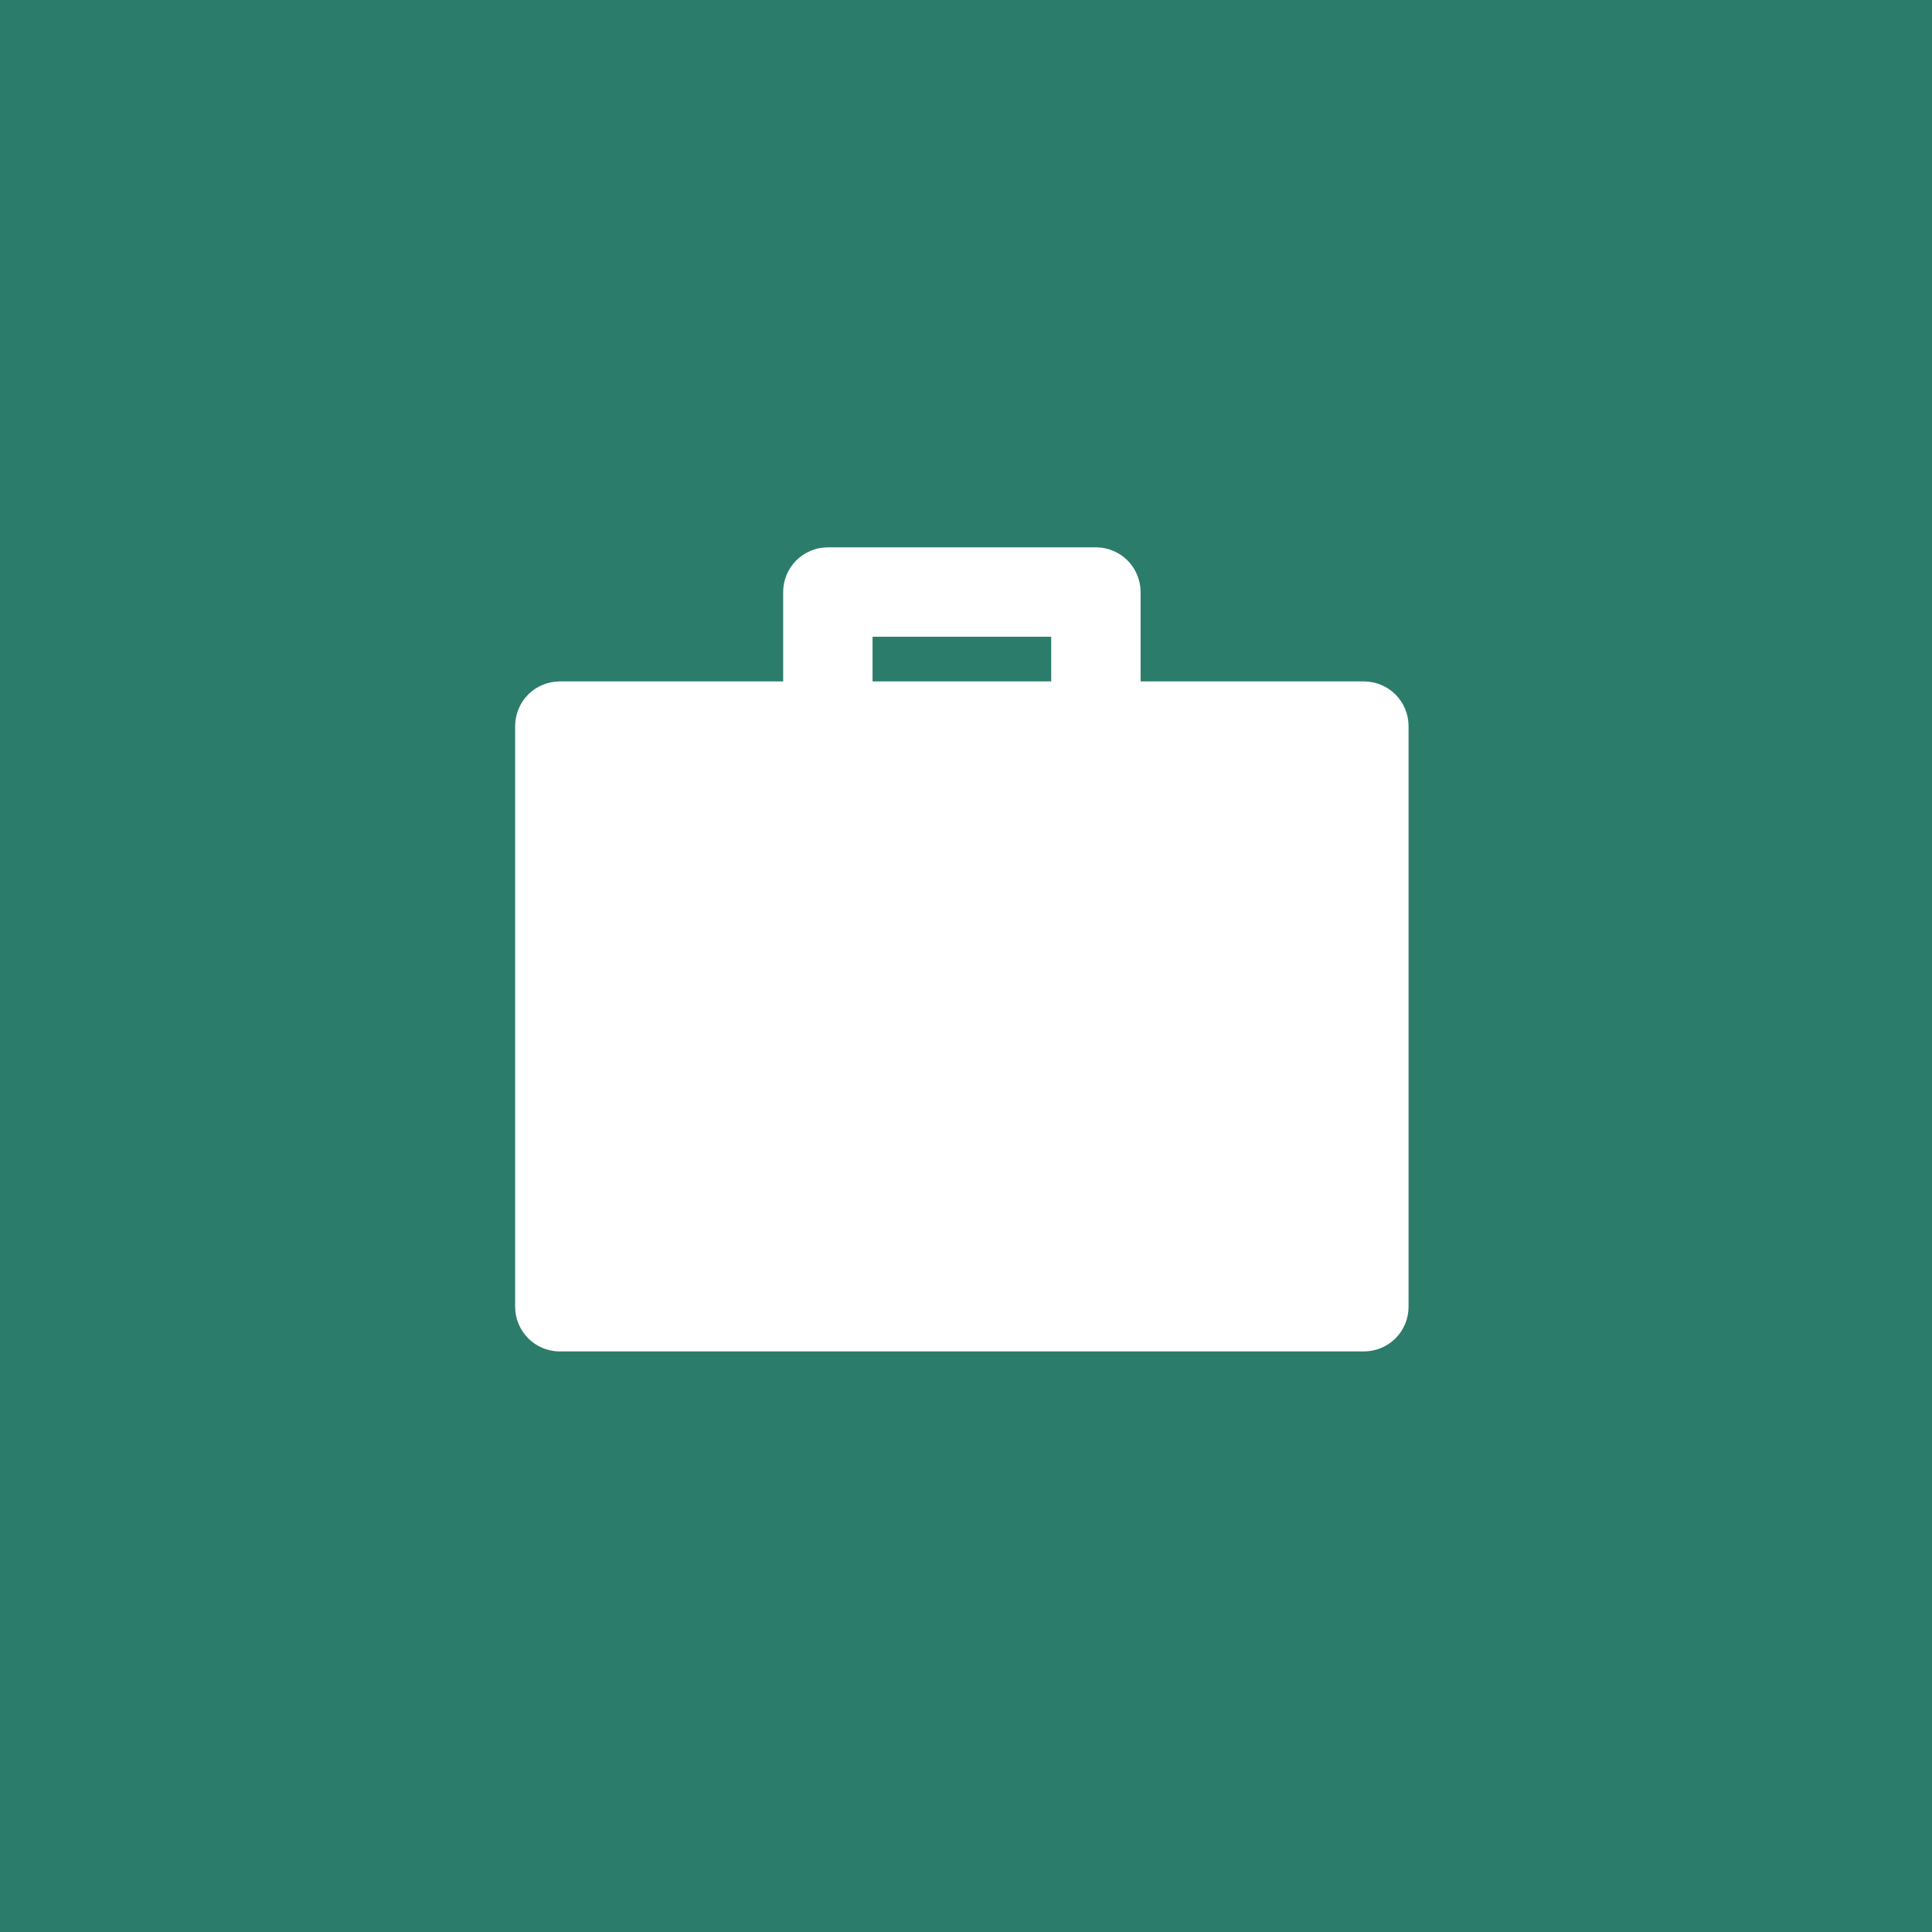 <svg width="30" height="30" viewBox="0 0 30 30" fill="none" xmlns="http://www.w3.org/2000/svg">
<rect width="30" height="30" fill="#2C7C6B"/>
<g clip-path="url(#clip0_2093_5927)">
<path d="M21.179 10.581H17.711V9.193C17.711 9.009 17.637 8.833 17.508 8.702C17.378 8.573 17.201 8.499 17.017 8.499H12.855C12.671 8.499 12.495 8.573 12.364 8.702C12.235 8.832 12.161 9.009 12.161 9.193V10.581H8.693C8.509 10.581 8.333 10.654 8.202 10.784C8.073 10.914 7.999 11.091 7.999 11.275V20.291C7.999 20.476 8.073 20.651 8.202 20.782C8.332 20.912 8.509 20.985 8.693 20.985H21.178C21.362 20.985 21.538 20.912 21.669 20.782C21.799 20.652 21.872 20.476 21.872 20.291V11.275C21.872 11.091 21.799 10.915 21.669 10.784C21.539 10.654 21.362 10.581 21.178 10.581H21.179ZM13.549 9.887H16.323V10.581H13.549V9.887Z" fill="white"/>
</g>
<defs>
<clipPath id="clip0_2093_5927">
<rect width="13.872" height="12.485" fill="white" transform="translate(8 8.5)"/>
</clipPath>
</defs>
</svg>
